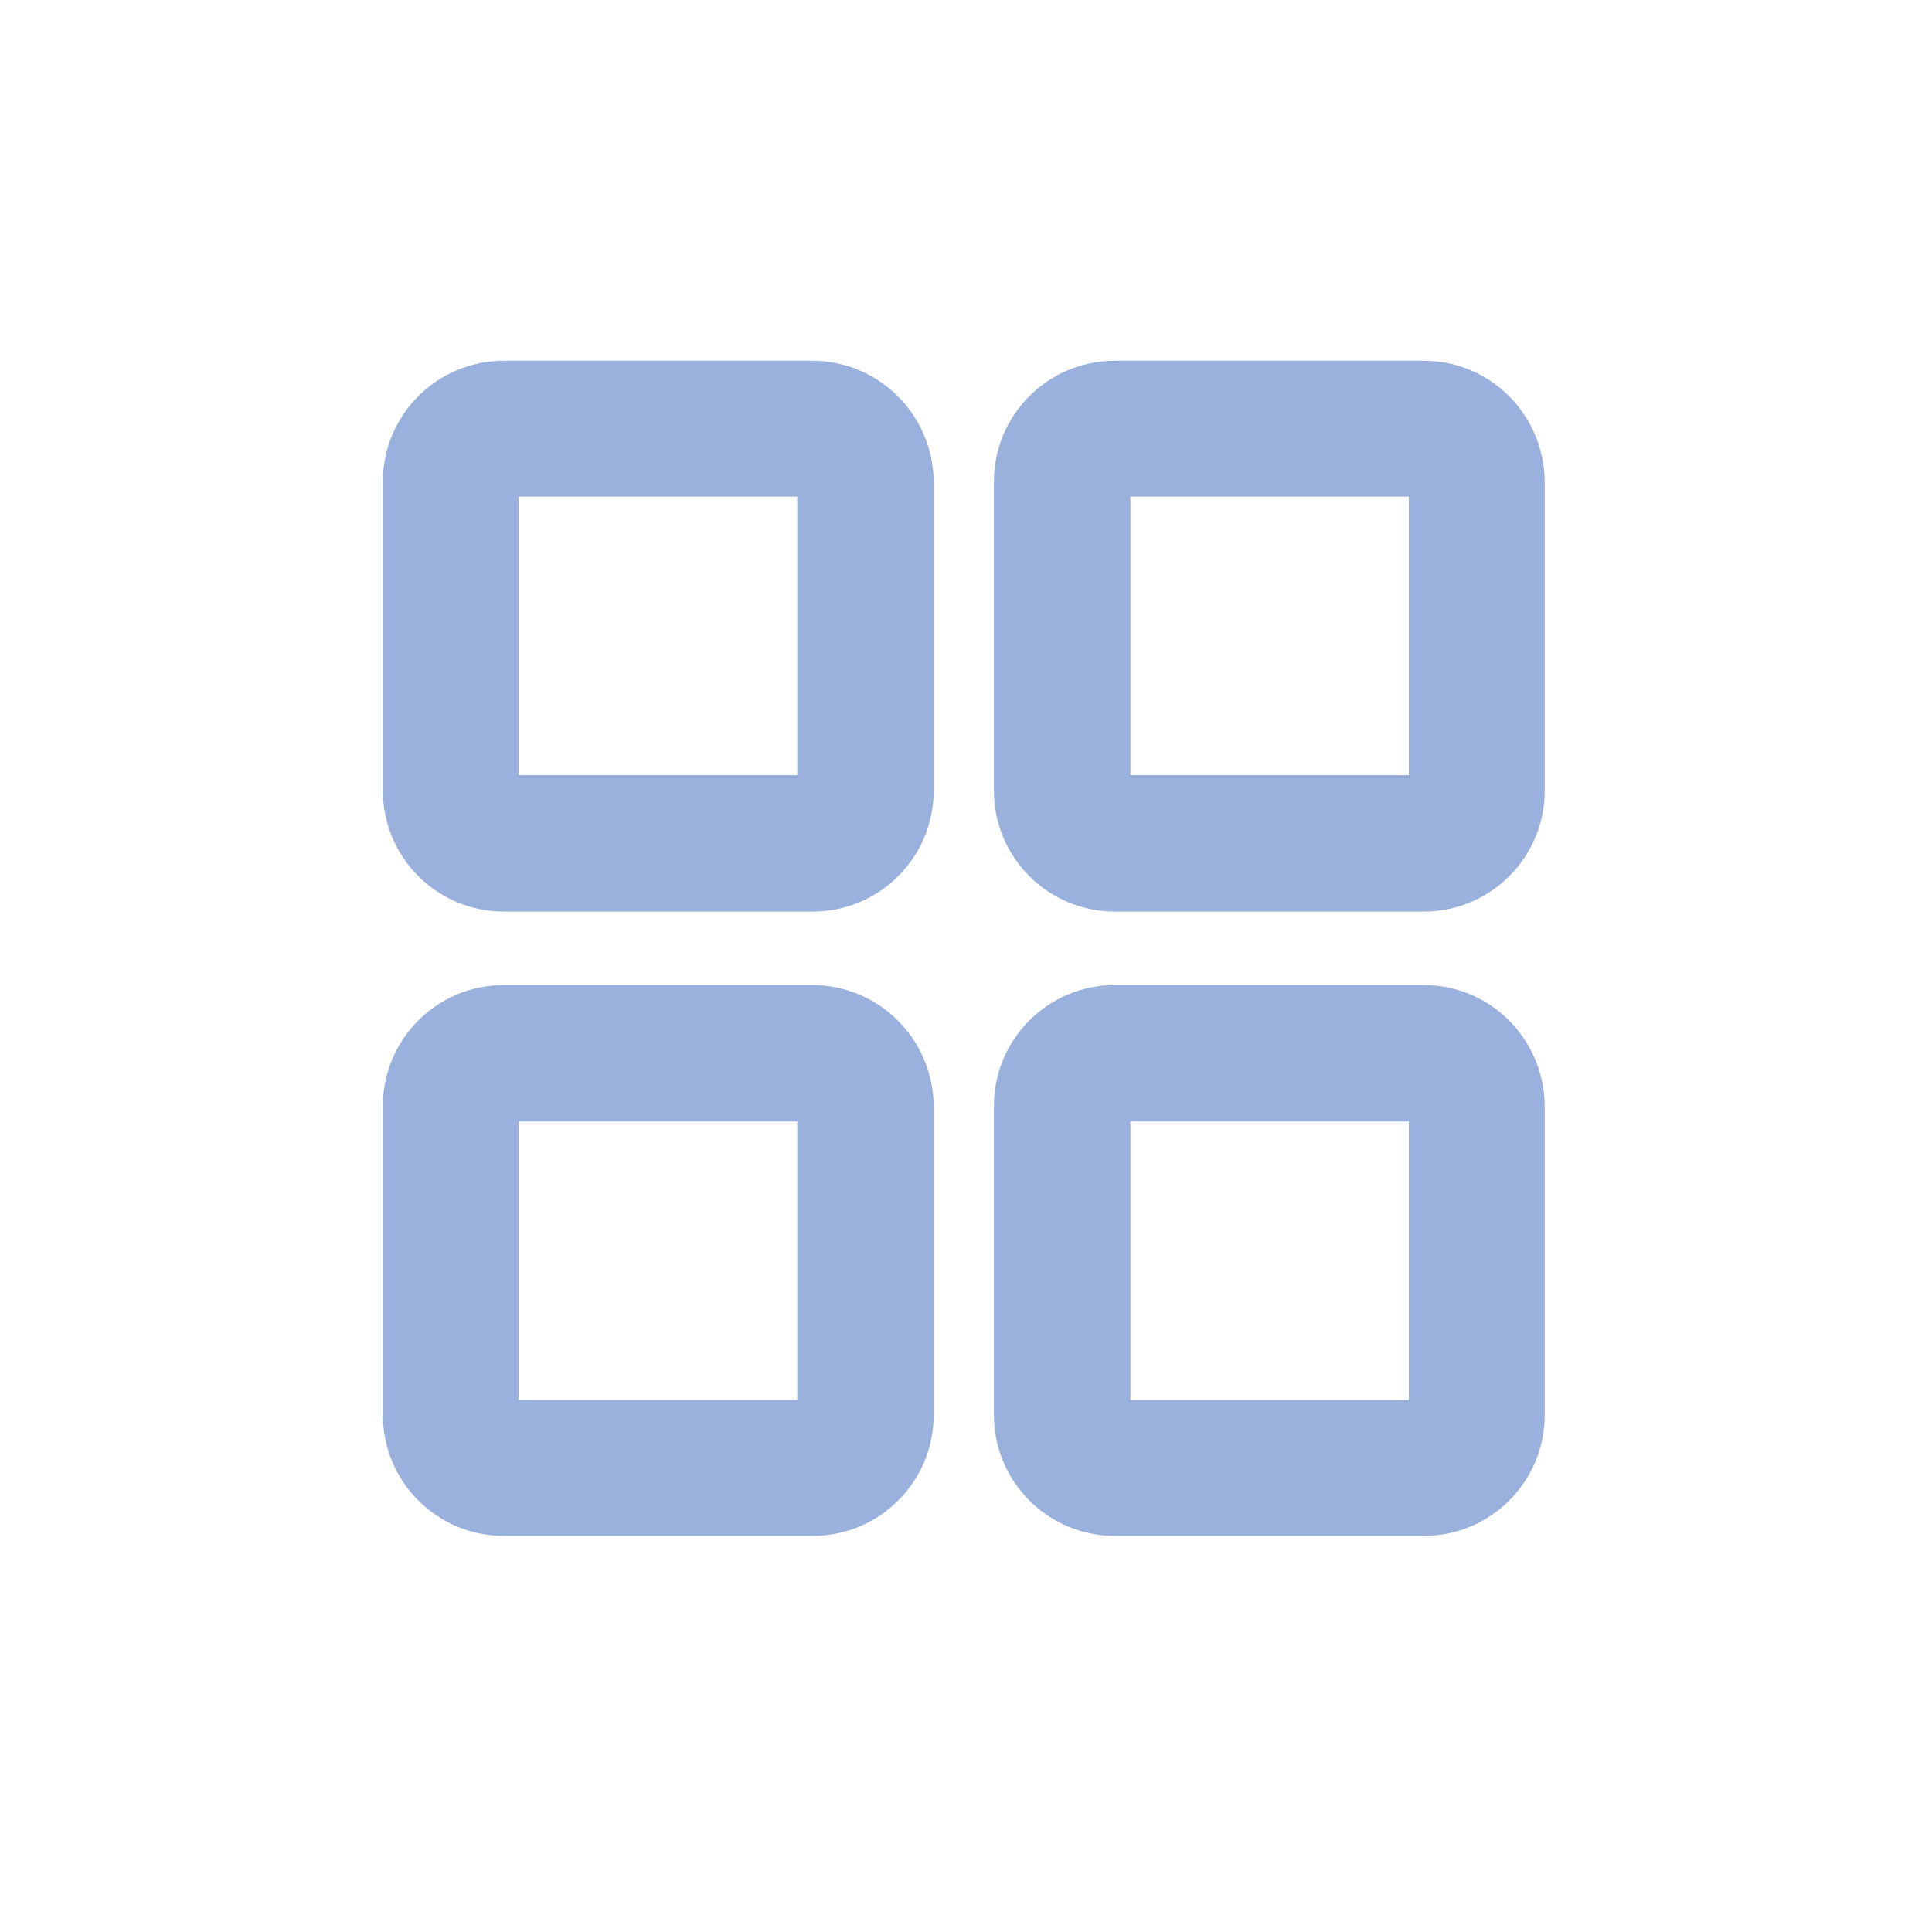 <?xml version="1.0" encoding="utf-8"?>
<!-- Generator: Adobe Illustrator 24.2.3, SVG Export Plug-In . SVG Version: 6.00 Build 0)  -->
<svg version="1.1" id="Capa_1" xmlns="http://www.w3.org/2000/svg" xmlns:xlink="http://www.w3.org/1999/xlink" x="0px" y="0px"
	 viewBox="0 0 34.97 34.97" style="enable-background:new 0 0 34.97 34.97;" xml:space="preserve">
<style type="text/css">
	.st0{fill:#9AB1DD;}
</style>
<path class="st0" d="M-240.21,11.93c-1.29,0.35-2.69,0.58-4.17,0.64l0,4.31l5.18,0C-239.3,15.09-239.68,13.43-240.21,11.93z
	 M-250.71,11.64c-1.1-0.37-2.24-0.85-3.39-1.47c-1.47,1.86-2.37,4.18-2.48,6.71l4.81,0C-251.66,14.97-251.26,13.22-250.71,11.64z
	 M-247.67,7.74c-0.59,0.94-1.18,2.03-1.68,3.24c1.37,0.36,2.69,0.54,3.95,0.57l0-5.83c-0.3,0.01-0.6,0.03-0.89,0.06
	C-246.72,6.33-247.2,6.98-247.67,7.74z M-251.78,17.9l-4.79,0c0.11,2.48,0.98,4.75,2.39,6.6c0.97-0.5,2.04-0.98,3.21-1.36
	C-251.53,21.31-251.78,19.56-251.78,17.9z M-239.03,23.31c1.05,0.38,2.11,0.86,3.2,1.47c1.54-1.89,2.49-4.27,2.6-6.87l-4.92,0
	C-238.16,19.61-238.42,21.42-239.03,23.31z M-246.91,28.91c0.49,0.09,0.99,0.14,1.5,0.16l0-5.84c-1.5,0.02-2.93,0.23-4.24,0.58
	C-249.05,25.45-248.15,27.16-246.91,28.91z M-238.17,16.88l4.95,0c-0.11-2.55-1.03-4.89-2.51-6.76c-1.04,0.56-2.2,1.09-3.49,1.51
	C-238.67,13.21-238.28,14.97-238.17,16.88z M-243.65,5.76c-0.24-0.02-0.49-0.03-0.73-0.04l0,5.82c1.34-0.05,2.62-0.25,3.8-0.57
	C-241.49,8.77-242.69,6.99-243.65,5.76z M-247.79,6.07c-2.18,0.56-4.12,1.72-5.62,3.31c1.04,0.55,2.06,0.98,3.06,1.31
	C-249.59,8.84-248.65,7.28-247.79,6.07z M-253.5,25.31c1.38,1.5,3.13,2.64,5.13,3.26c-0.98-1.52-1.73-3.01-2.26-4.46
	C-251.67,24.44-252.62,24.86-253.5,25.31z M-250.73,16.88l5.32,0l0-4.3c-1.38-0.03-2.82-0.23-4.32-0.64
	C-250.25,13.43-250.63,15.09-250.73,16.88z M-241.6,28.61c1.95-0.57,3.68-1.63,5.06-3.05c-0.96-0.52-1.91-0.95-2.83-1.29
	C-239.9,25.69-240.64,27.14-241.6,28.61z M-236.44,9.33c-1.53-1.6-3.51-2.77-5.73-3.3c0.87,1.22,1.82,2.79,2.58,4.65
	C-238.44,10.3-237.39,9.83-236.44,9.33z M-249.99,22.85c1.41-0.38,2.94-0.62,4.57-0.64l0-4.3l-5.35,0
	C-250.75,19.46-250.52,21.11-249.99,22.85z M-239.17,17.91l-5.21,0l0,4.31c1.4,0.07,2.87,0.31,4.39,0.77
	C-239.43,21.21-239.19,19.51-239.17,17.91z M-244.39,23.25l0,5.82c0.45-0.02,0.9-0.06,1.34-0.13c1.22-1.71,2.1-3.38,2.71-4.98
	C-241.74,23.53-243.1,23.31-244.39,23.25z"/>
<path class="st0" d="M-500.51,14.07c-0.18-0.37-0.56-0.6-0.96-0.6h-3.08l3.63-5.86c0.2-0.33,0.21-0.75,0.02-1.09
	c-0.19-0.34-0.55-0.55-0.93-0.55h-6.79c-0.46,0-0.86,0.29-1.01,0.72l-3.93,11.43c-0.11,0.33-0.06,0.69,0.14,0.97
	c0.2,0.28,0.53,0.45,0.87,0.45h2.8l-3.08,7.82c-0.2,0.49,0,1.06,0.46,1.32c0.17,0.1,0.35,0.14,0.53,0.14c0.32,0,0.63-0.14,0.84-0.41
	l10.36-13.22C-500.38,14.88-500.33,14.44-500.51,14.07z M-506.57,7.51h-1.71l-0.77,2.26c-0.06,0.17-0.21,0.27-0.38,0.27
	c-0.04,0-0.09-0.01-0.13-0.02c-0.21-0.07-0.32-0.3-0.25-0.51l0.87-2.53c0.05-0.16,0.21-0.27,0.38-0.27h1.99c0.22,0,0.4,0.18,0.4,0.4
	C-506.18,7.33-506.35,7.51-506.57,7.51z"/>
<path class="st0" d="M182.11,12.18c0.02-0.91-0.44-1.65-0.95-2c-0.5-0.36-0.95-0.42-1.06-0.44l-0.09-0.01l-0.09,0
	c-0.07,0-0.14,0-0.2,0c-1.54-0.01-2.24-0.34-2.75-0.69c-0.53-0.35-0.81-0.84-1.51-1.36c-1.03-0.71-2.07-0.76-2.5-0.77
	c-0.03,0-0.05,0-0.07,0c-0.02,0-0.04,0-0.08,0c-0.02,0-0.05,0-0.07,0c-0.43,0-1.47,0.06-2.5,0.77c-0.7,0.52-0.98,1.01-1.51,1.36
	c-0.51,0.35-1.21,0.68-2.75,0.69c-0.06,0-0.13,0-0.21,0h-0.08l-0.08,0.01c-0.11,0.02-0.56,0.08-1.06,0.44
	c-0.51,0.35-0.98,1.09-0.96,2c0,0.05,0,3.7,1.05,7.5c0.53,1.9,1.32,3.84,2.6,5.42c1.07,1.33,2.57,2.39,4.47,2.74v0.23l1.14-0.1
	l1.14,0.1v-0.23c1.89-0.35,3.4-1.41,4.47-2.74c1.91-2.36,2.76-5.55,3.21-8.18C182.11,14.28,182.11,12.21,182.11,12.18L182.11,12.18z
	 M179.76,14.34c-0.18,1.97-0.66,4.94-1.77,7.34c-0.55,1.2-1.26,2.25-2.11,2.97c-0.84,0.72-1.79,1.15-3.02,1.21l-0.02,0l-0.02,0
	c-1.64-0.09-2.8-0.82-3.81-2.04c-1.52-1.84-2.38-4.78-2.78-7.24c-0.21-1.23-0.31-2.34-0.36-3.14c-0.05-0.8-0.05-1.26-0.05-1.27
	c0.02-0.36,0.08-0.33,0.1-0.36c0,0,0,0,0.01-0.01c0.02,0,0.03,0,0.05,0c1.9,0.01,3.22-0.48,4.1-1.11c0.86-0.62,1.32-1.26,1.51-1.36
	c0.42-0.31,0.99-0.36,1.16-0.35c0.02,0,0.02,0,0.03,0L172.92,9l0.06-0.01c0.19,0,0.74,0.06,1.14,0.35c0.19,0.1,0.65,0.74,1.5,1.36
	c0.87,0.62,2.19,1.12,4.1,1.11c0.02,0,0.03,0,0.05,0c0.01,0.01,0.02,0.02,0.03,0.03c0.02,0.03,0.08,0.07,0.08,0.34
	C179.88,12.18,179.88,13.02,179.76,14.34z M176.54,14.55l-4.12,4.03l-2.16-1.86c-0.37-0.32-0.96-0.3-1.31,0.05
	c-0.35,0.35-0.33,0.9,0.05,1.22l2.53,2.18c0.07,0.06,0.13,0.12,0.25,0.2c0.06,0.04,0.14,0.09,0.25,0.13
	c0.11,0.04,0.26,0.08,0.41,0.08h0c0.15,0,0.3-0.03,0.41-0.08c0.17-0.07,0.26-0.14,0.34-0.2c0.07-0.06,0.13-0.11,0.18-0.16l0.01-0.01
	l4.51-4.41c0.35-0.35,0.34-0.89-0.03-1.22C177.48,14.19,176.9,14.2,176.54,14.55z"/>
<path class="st0" d="M14.7,6.53H9.12c-1.21,0-2.19,0.98-2.19,2.19v5.59c0,1.21,0.98,2.19,2.19,2.19h5.59c1.21,0,2.19-0.98,2.19-2.19
	V8.72C16.89,7.51,15.91,6.53,14.7,6.53z M14.43,14.03H9.39V8.99h5.04V14.03z M25.77,6.53h-5.59c-1.21,0-2.19,0.98-2.19,2.19v5.59
	c0,1.21,0.98,2.19,2.19,2.19h5.59c1.21,0,2.19-0.98,2.19-2.19V8.72C27.95,7.51,26.98,6.53,25.77,6.53z M25.5,14.03h-5.04V8.99h5.04
	V14.03z M14.7,17.83H9.12c-1.21,0-2.19,0.98-2.19,2.19v5.59c0,1.21,0.98,2.19,2.19,2.19h5.59c1.21,0,2.19-0.98,2.19-2.19v-5.59
	C16.89,18.81,15.91,17.83,14.7,17.83z M14.43,25.34H9.39v-5.04h5.04V25.34z M25.77,17.83h-5.59c-1.21,0-2.19,0.98-2.19,2.19v5.59
	c0,1.21,0.98,2.19,2.19,2.19h5.59c1.21,0,2.19-0.98,2.19-2.19v-5.59C27.95,18.81,26.98,17.83,25.77,17.83z M25.5,25.34h-5.04v-5.04
	h5.04V25.34z"/>
</svg>
